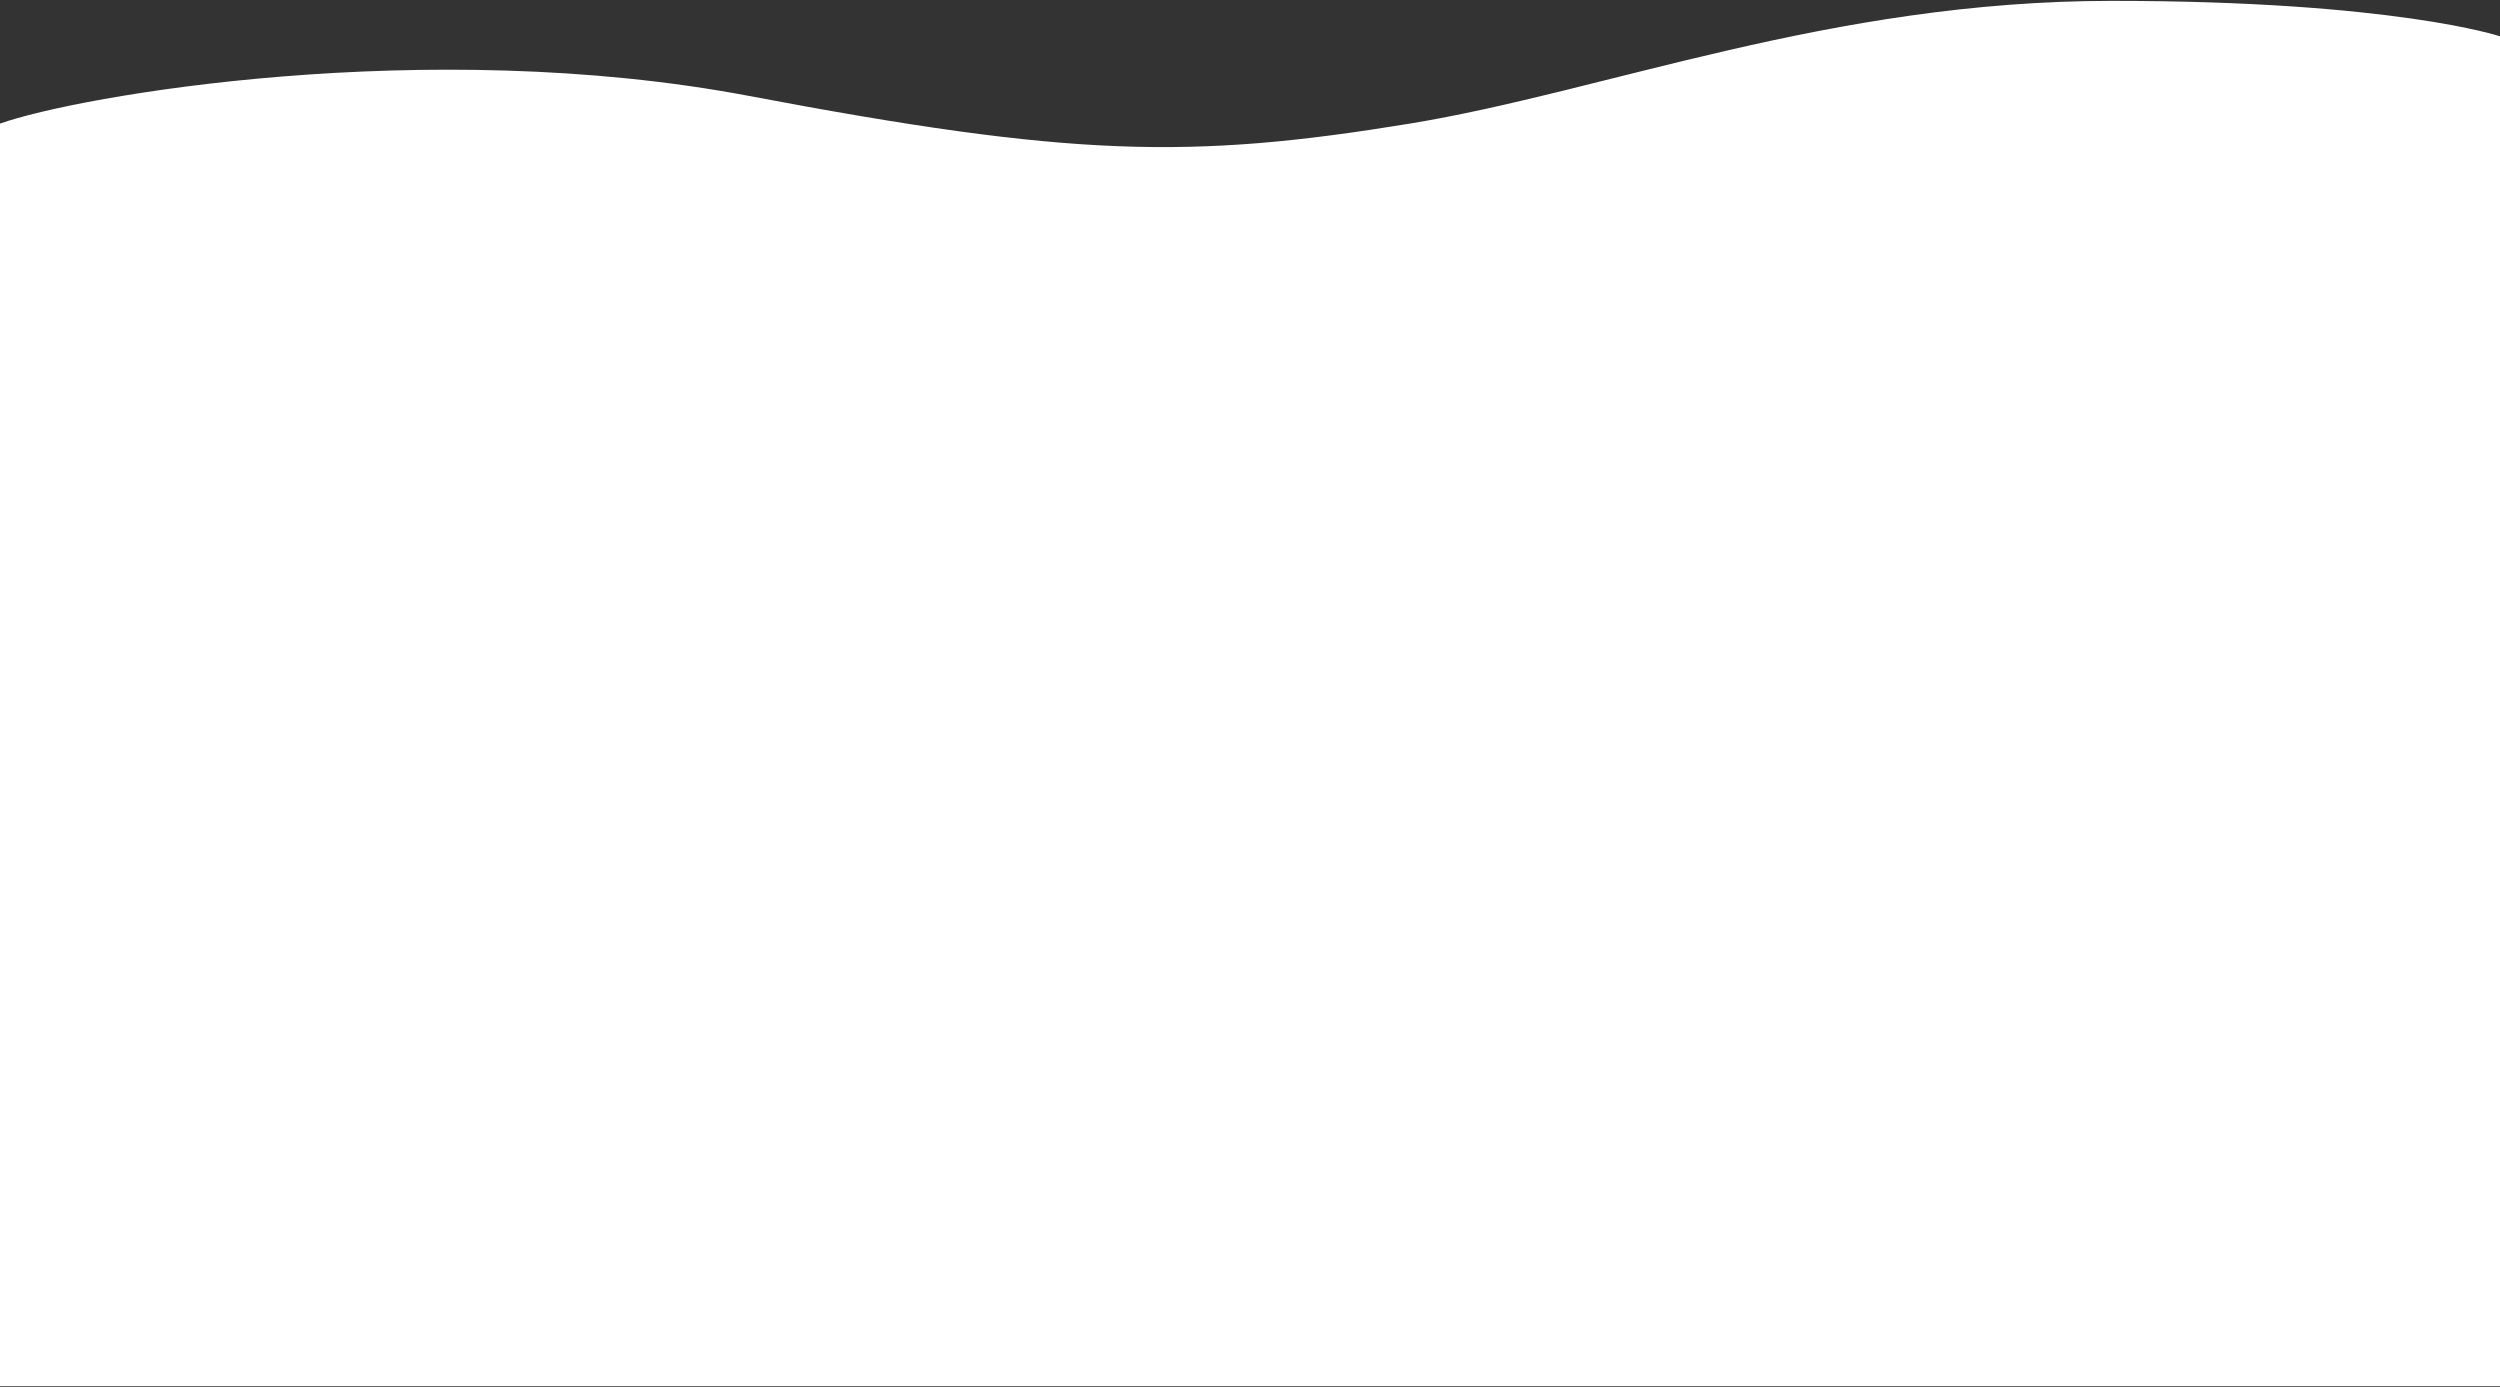 <svg width="1440" height="799" viewBox="0 0 1440 799" fill="none" xmlns="http://www.w3.org/2000/svg">
<rect x="0" y="0" width="1440" height="799" fill="#333333" stroke="none"/>
<path d="M0 71.204C44.5 55.272 245.5 20.045 431.5 55.272C617.5 90.5 685.5 91.925 812 71.204C924.5 52.777 1054 0.5 1216.5 0.5C1379 0.5 1440 20.913 1440 20.913V798.5H0V71.204Z" fill="white"/>
</svg>
